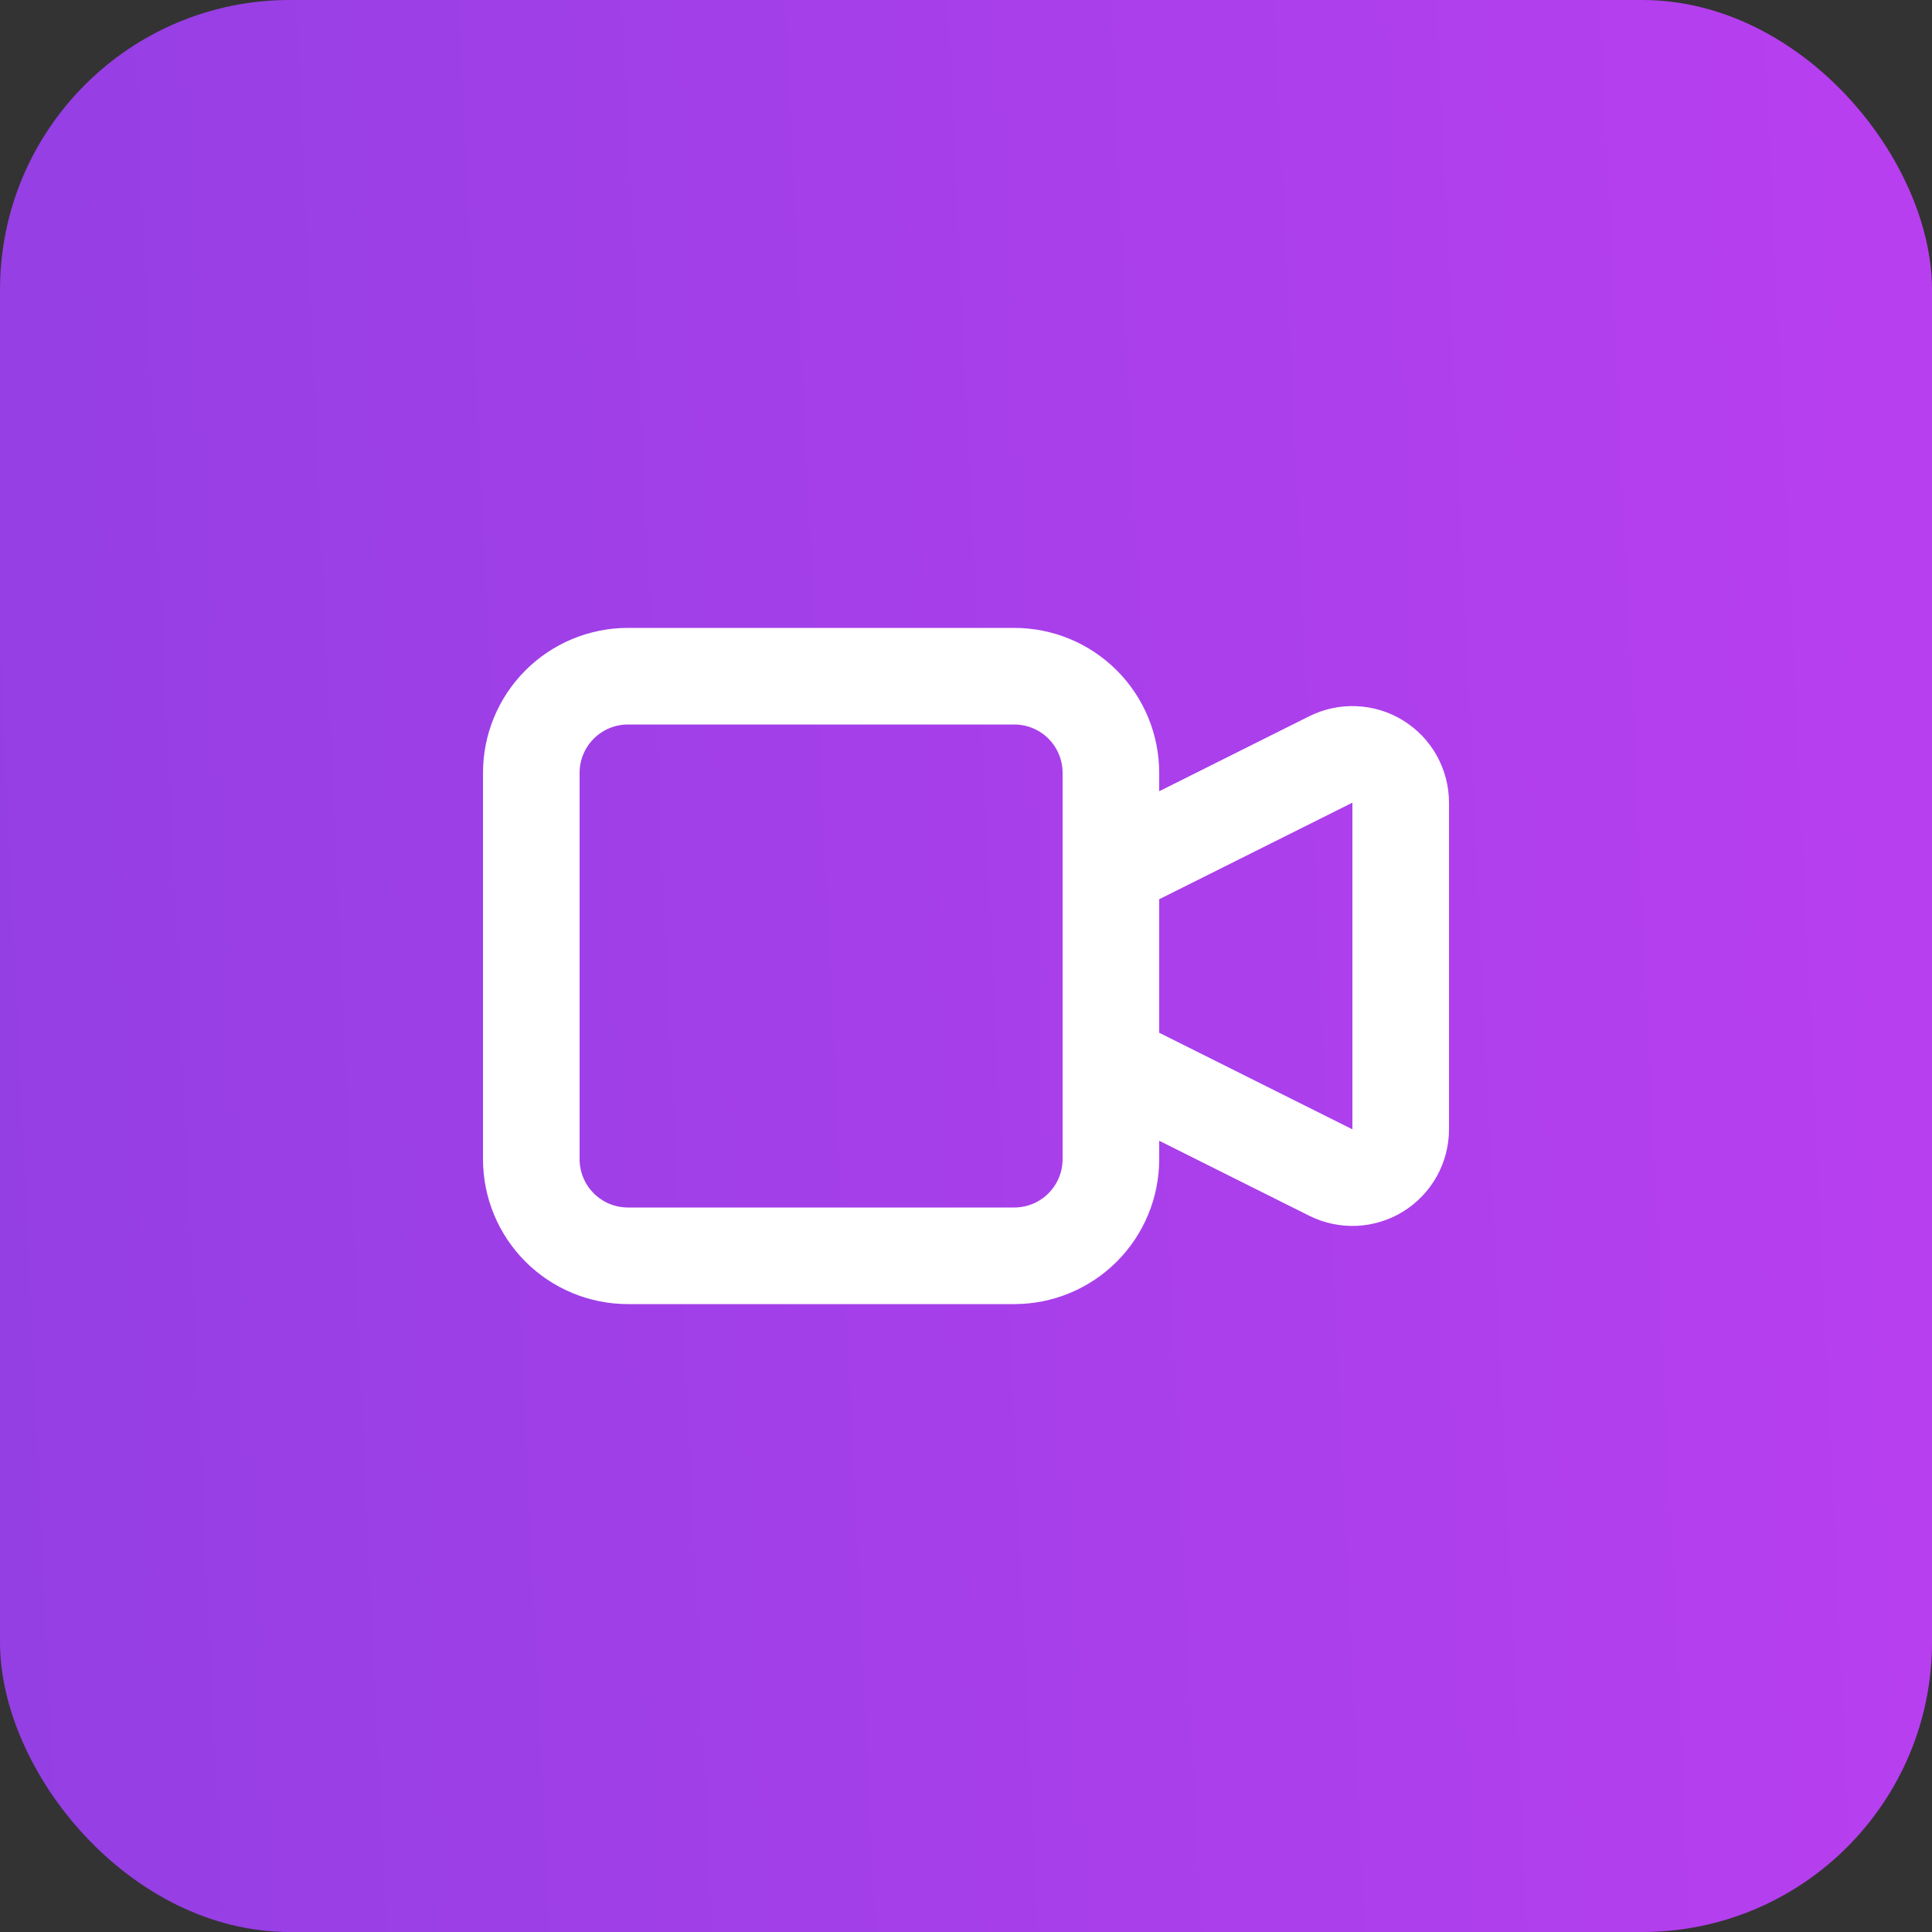 <svg width="40" height="40" viewBox="0 0 40 40" fill="none" xmlns="http://www.w3.org/2000/svg">
<rect x="0" y="0" width="40" height="40" fill="#333333" stroke="none"/>
<rect width="40" height="40" rx="6" fill="url(#paint0_linear_68_156)"/>
<path d="M23 18L27.553 15.724C27.705 15.648 27.875 15.612 28.045 15.62C28.215 15.627 28.381 15.678 28.526 15.768C28.671 15.857 28.79 15.982 28.873 16.131C28.956 16.28 29 16.448 29 16.618V23.382C29 23.552 28.956 23.72 28.873 23.869C28.79 24.017 28.671 24.143 28.526 24.232C28.381 24.322 28.215 24.373 28.045 24.381C27.875 24.388 27.705 24.352 27.553 24.276L23 22V18ZM11 16C11 15.47 11.211 14.961 11.586 14.586C11.961 14.211 12.47 14 13 14H21C21.53 14 22.039 14.211 22.414 14.586C22.789 14.961 23 15.47 23 16V24C23 24.53 22.789 25.039 22.414 25.414C22.039 25.789 21.53 26 21 26H13C12.47 26 11.961 25.789 11.586 25.414C11.211 25.039 11 24.53 11 24V16Z" stroke="white" stroke-width="2" stroke-linecap="round" stroke-linejoin="round"/>
<defs>
<linearGradient id="paint0_linear_68_156" x1="-32.5" y1="28.333" x2="74.167" y2="23.333" gradientUnits="userSpaceOnUse">
<stop stop-color="#773FD9"/>
<stop offset="1" stop-color="#D63FFB"/>
</linearGradient>
</defs>
</svg>
